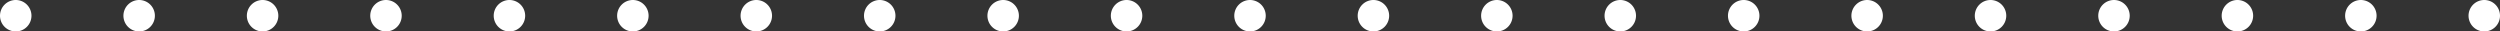 <svg id="グループ_4746" data-name="グループ 4746" xmlns="http://www.w3.org/2000/svg" width="281" height="3.536" viewBox="0 0 281 3.536">
  <rect x="0" y="0" width="281" height="3.536" fill="#333333" stroke="none"/>
  <g id="グループ_4512" data-name="グループ 4512" transform="translate(0)">
    <g id="グループ_4511" data-name="グループ 4511" transform="translate(180.351)">
      <path id="パス_12789" data-name="パス 12789" d="M224.918,3.536h0a1.768,1.768,0,1,0-1.768-1.768,1.768,1.768,0,0,0,1.768,1.768" transform="translate(-126.037)" fill="#fff"/>
      <path id="パス_12790" data-name="パス 12790" d="M193.04,3.536h0a1.768,1.768,0,1,0-1.768-1.768,1.768,1.768,0,0,0,1.768,1.768" transform="translate(-108.032)" fill="#fff"/>
      <path id="パス_12791" data-name="パス 12791" d="M161.162,3.536h0a1.768,1.768,0,1,0-1.768-1.768,1.768,1.768,0,0,0,1.768,1.768" transform="translate(-90.028)" fill="#fff"/>
      <path id="パス_12792" data-name="パス 12792" d="M129.282,3.536h0a1.768,1.768,0,1,0-1.768-1.768,1.768,1.768,0,0,0,1.768,1.768" transform="translate(-72.021)" fill="#fff"/>
      <path id="パス_12793" data-name="パス 12793" d="M97.4,3.536h0a1.768,1.768,0,1,0-1.768-1.768A1.768,1.768,0,0,0,97.4,3.536" transform="translate(-54.016)" fill="#fff"/>
      <path id="パス_12794" data-name="パス 12794" d="M65.526,3.536h0a1.768,1.768,0,1,0-1.768-1.768,1.768,1.768,0,0,0,1.768,1.768" transform="translate(-36.011)" fill="#fff"/>
      <path id="パス_12795" data-name="パス 12795" d="M33.646,3.536h0a1.768,1.768,0,1,0-1.768-1.768,1.768,1.768,0,0,0,1.768,1.768" transform="translate(-18.005)" fill="#fff"/>
      <path id="パス_12796" data-name="パス 12796" d="M1.767,3.536h0A1.768,1.768,0,1,0,0,1.768,1.768,1.768,0,0,0,1.767,3.536" transform="translate(0.001)" fill="#fff"/>
    </g>
    <g id="グループ_4510" data-name="グループ 4510">
      <path id="パス_12784" data-name="パス 12784" d="M384.313,3.536h0a1.768,1.768,0,1,0-1.768-1.768,1.768,1.768,0,0,0,1.768,1.768" transform="translate(-216.067)" fill="#fff"/>
      <path id="パス_12785" data-name="パス 12785" d="M352.434,3.536h0a1.768,1.768,0,1,0-1.768-1.768,1.768,1.768,0,0,0,1.768,1.768" transform="translate(-198.061)" fill="#fff"/>
      <path id="パス_12786" data-name="パス 12786" d="M320.555,3.536h0a1.768,1.768,0,1,0-1.768-1.768,1.768,1.768,0,0,0,1.768,1.768" transform="translate(-180.054)" fill="#fff"/>
      <path id="パス_12787" data-name="パス 12787" d="M288.676,3.536h0a1.768,1.768,0,1,0-1.768-1.768,1.768,1.768,0,0,0,1.768,1.768" transform="translate(-162.049)" fill="#fff"/>
      <path id="パス_12788" data-name="パス 12788" d="M256.8,3.536h0a1.768,1.768,0,1,0-1.768-1.768A1.768,1.768,0,0,0,256.8,3.536" transform="translate(-144.044)" fill="#fff"/>
      <path id="パス_12789-2" data-name="パス 12789" d="M224.918,3.536h0a1.768,1.768,0,1,0-1.768-1.768,1.768,1.768,0,0,0,1.768,1.768" transform="translate(-126.037)" fill="#fff"/>
      <path id="パス_12790-2" data-name="パス 12790" d="M193.04,3.536h0a1.768,1.768,0,1,0-1.768-1.768,1.768,1.768,0,0,0,1.768,1.768" transform="translate(-108.032)" fill="#fff"/>
      <path id="パス_12791-2" data-name="パス 12791" d="M161.162,3.536h0a1.768,1.768,0,1,0-1.768-1.768,1.768,1.768,0,0,0,1.768,1.768" transform="translate(-90.028)" fill="#fff"/>
      <path id="パス_12792-2" data-name="パス 12792" d="M129.282,3.536h0a1.768,1.768,0,1,0-1.768-1.768,1.768,1.768,0,0,0,1.768,1.768" transform="translate(-72.021)" fill="#fff"/>
      <path id="パス_12793-2" data-name="パス 12793" d="M97.4,3.536h0a1.768,1.768,0,1,0-1.768-1.768A1.768,1.768,0,0,0,97.4,3.536" transform="translate(-54.016)" fill="#fff"/>
      <path id="パス_12794-2" data-name="パス 12794" d="M65.526,3.536h0a1.768,1.768,0,1,0-1.768-1.768,1.768,1.768,0,0,0,1.768,1.768" transform="translate(-36.011)" fill="#fff"/>
      <path id="パス_12795-2" data-name="パス 12795" d="M33.646,3.536h0a1.768,1.768,0,1,0-1.768-1.768,1.768,1.768,0,0,0,1.768,1.768" transform="translate(-18.005)" fill="#fff"/>
      <path id="パス_12796-2" data-name="パス 12796" d="M1.767,3.536h0A1.768,1.768,0,1,0,0,1.768,1.768,1.768,0,0,0,1.767,3.536" transform="translate(0.001)" fill="#fff"/>
    </g>
  </g>
</svg>
